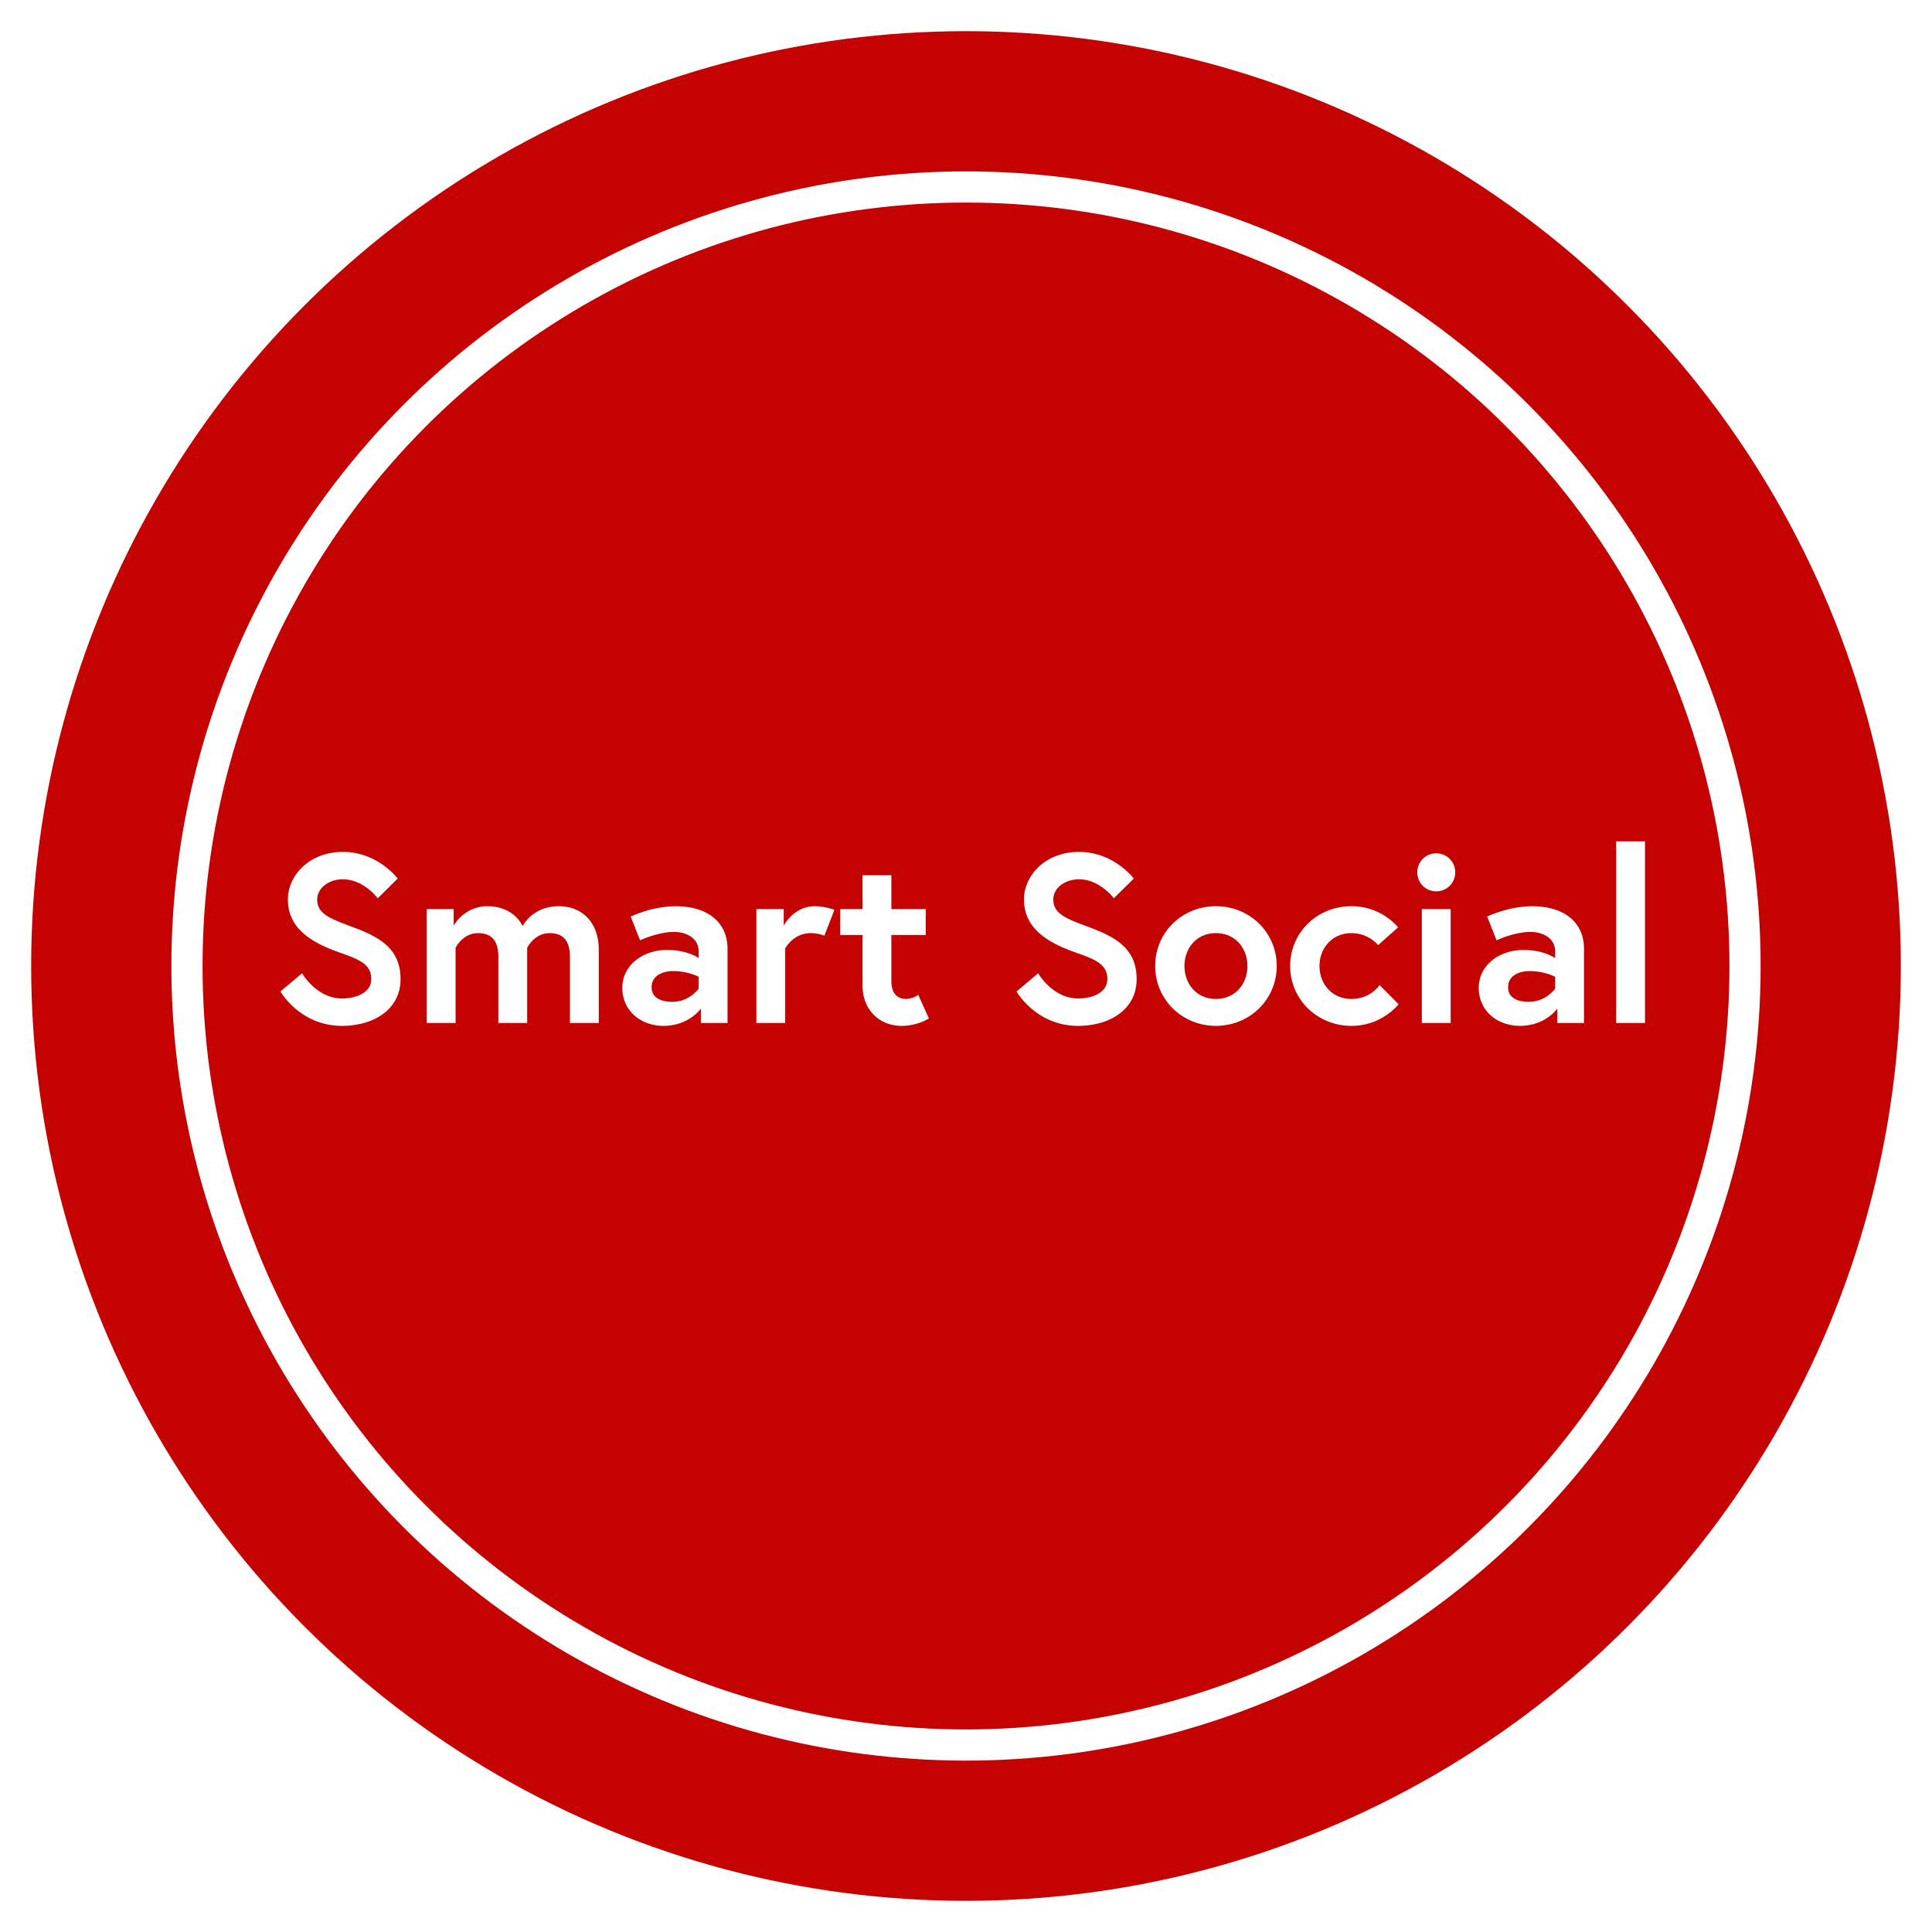 <svg xmlns="http://www.w3.org/2000/svg" width="62" height="62" viewBox="0 0 62 62">
    <defs>
        <filter id="a" width="106.7%" height="106.7%" x="-3.3%" y="-1.7%" filterUnits="objectBoundingBox">
            <feOffset dy="1" in="SourceAlpha" result="shadowOffsetOuter1"/>
            <feGaussianBlur in="shadowOffsetOuter1" result="shadowBlurOuter1" stdDeviation=".5"/>
            <feColorMatrix in="shadowBlurOuter1" result="shadowMatrixOuter1" values="0 0 0 0 0 0 0 0 0 0 0 0 0 0 0 0 0 0 0.5 0"/>
            <feMerge>
                <feMergeNode in="shadowMatrixOuter1"/>
                <feMergeNode in="SourceGraphic"/>
            </feMerge>
        </filter>
    </defs>
    <g fill="none" fill-rule="evenodd" filter="url(#a)" transform="translate(1)">
        <circle cx="30" cy="30" r="30" fill="#C40201"/>
        <circle cx="30" cy="30" r="25" stroke="#FFF"/>
        <path fill="#FFF" d="M10.914 30.418c0-.455-.347-.617-.987-.84-.794-.278-1.688-.71-1.688-1.712 0-.764.678-1.527 1.765-1.527 1.126 0 1.758.856 1.758.856l-.64.632s-.447-.609-1.118-.609c-.462 0-.824.285-.824.648 0 .47.424.616 1.164.894.825.308 1.51.678 1.51 1.658 0 .979-.863 1.503-1.88 1.503C8.624 31.92 8 30.818 8 30.818l.694-.585s.462.809 1.28.809c.462 0 .94-.185.94-.624zm4.857-1.697zm0 0s.31-.64 1.164-.64c.74 0 1.28.517 1.28 1.396v2.351h-.925v-2.112c0-.501-.193-.771-.655-.771-.486 0-.717.47-.717.47v2.413h-.925v-2.112c0-.501-.193-.771-.656-.771-.485 0-.717.47-.717.47v2.413h-.925v-3.654h.864v.532s.331-.624 1.079-.624c.878 0 1.133.639 1.133.64zm4.803 2.429c.555 0 .848-.424.848-.424v-.378s-.331-.185-.832-.185c-.286 0-.679.124-.679.517 0 .385.378.47.663.47zm.108-3.068c1.049 0 1.665.532 1.665 1.364v2.382h-.855v-.462s-.378.555-1.203.555c-.686 0-1.318-.447-1.318-1.226 0-.701.64-1.21 1.434-1.21.67 0 1.017.262 1.017.262v-.208c0-.478-.462-.633-.786-.633-.532 0-1.095.27-1.095.27l-.3-.763s.678-.331 1.441-.331zm4.464 0c.332 0 .632.115.632.115l-.324.833s-.17-.085-.439-.085c-.563 0-.817.493-.817.493v2.39h-.925v-3.654h.878v.532s.317-.624.995-.624zm.817.925v-.833h.717v-1.087h.925v1.087h1.103v.833h-1.103v1.472c0 .447.232.578.478.578a.732.732 0 0 0 .386-.13l.34.755s-.348.239-.88.239c-.71 0-1.249-.517-1.249-1.295v-1.62h-.717zm8.573 1.41c0-.454-.347-.616-.987-.84-.794-.277-1.688-.71-1.688-1.711 0-.764.678-1.527 1.766-1.527 1.125 0 1.757.856 1.757.856l-.64.632s-.447-.609-1.117-.609c-.463 0-.825.285-.825.648 0 .47.424.616 1.164.894.825.308 1.51.678 1.51 1.658 0 .979-.863 1.503-1.88 1.503-1.35 0-1.974-1.103-1.974-1.103l.694-.585s.462.809 1.28.809c.462 0 .94-.185.94-.624zm3.485-2.335c1.087 0 1.95.84 1.95 1.92 0 1.07-.863 1.919-1.95 1.919s-1.95-.848-1.95-1.92c0-1.08.863-1.92 1.95-1.92zm0 2.975c.624 0 1.01-.485 1.01-1.056 0-.57-.386-1.056-1.01-1.056-.625 0-1.01.486-1.01 1.056 0 .57.385 1.056 1.01 1.056zm5.25-.447zm0 0l.61.617s-.525.694-1.512.694c-1.095 0-1.966-.848-1.966-1.92 0-1.08.871-1.92 1.966-1.92.98 0 1.496.679 1.496.679l-.64.57s-.3-.385-.856-.385c-.624 0-1.025.486-1.025 1.056 0 .57.4 1.056 1.025 1.056.625 0 .902-.447.902-.447zm1.357 1.218v-3.654h.925v3.654h-.925zm-.146-4.833c0-.34.27-.61.609-.61.339 0 .609.27.609.61 0 .339-.27.609-.61.609-.339 0-.608-.27-.608-.61zm3.577 4.155c.555 0 .848-.424.848-.424v-.378s-.332-.185-.833-.185c-.285 0-.678.124-.678.517 0 .385.378.47.663.47zm.108-3.068c1.048 0 1.665.532 1.665 1.364v2.382h-.856v-.462s-.378.555-1.202.555c-.687 0-1.319-.447-1.319-1.226 0-.701.64-1.21 1.434-1.21.67 0 1.018.262 1.018.262v-.208c0-.478-.463-.633-.787-.633-.532 0-1.094.27-1.094.27l-.301-.763s.678-.331 1.442-.331zm2.698 3.746V26h.925v5.828h-.925z"/>
    </g>
</svg>
